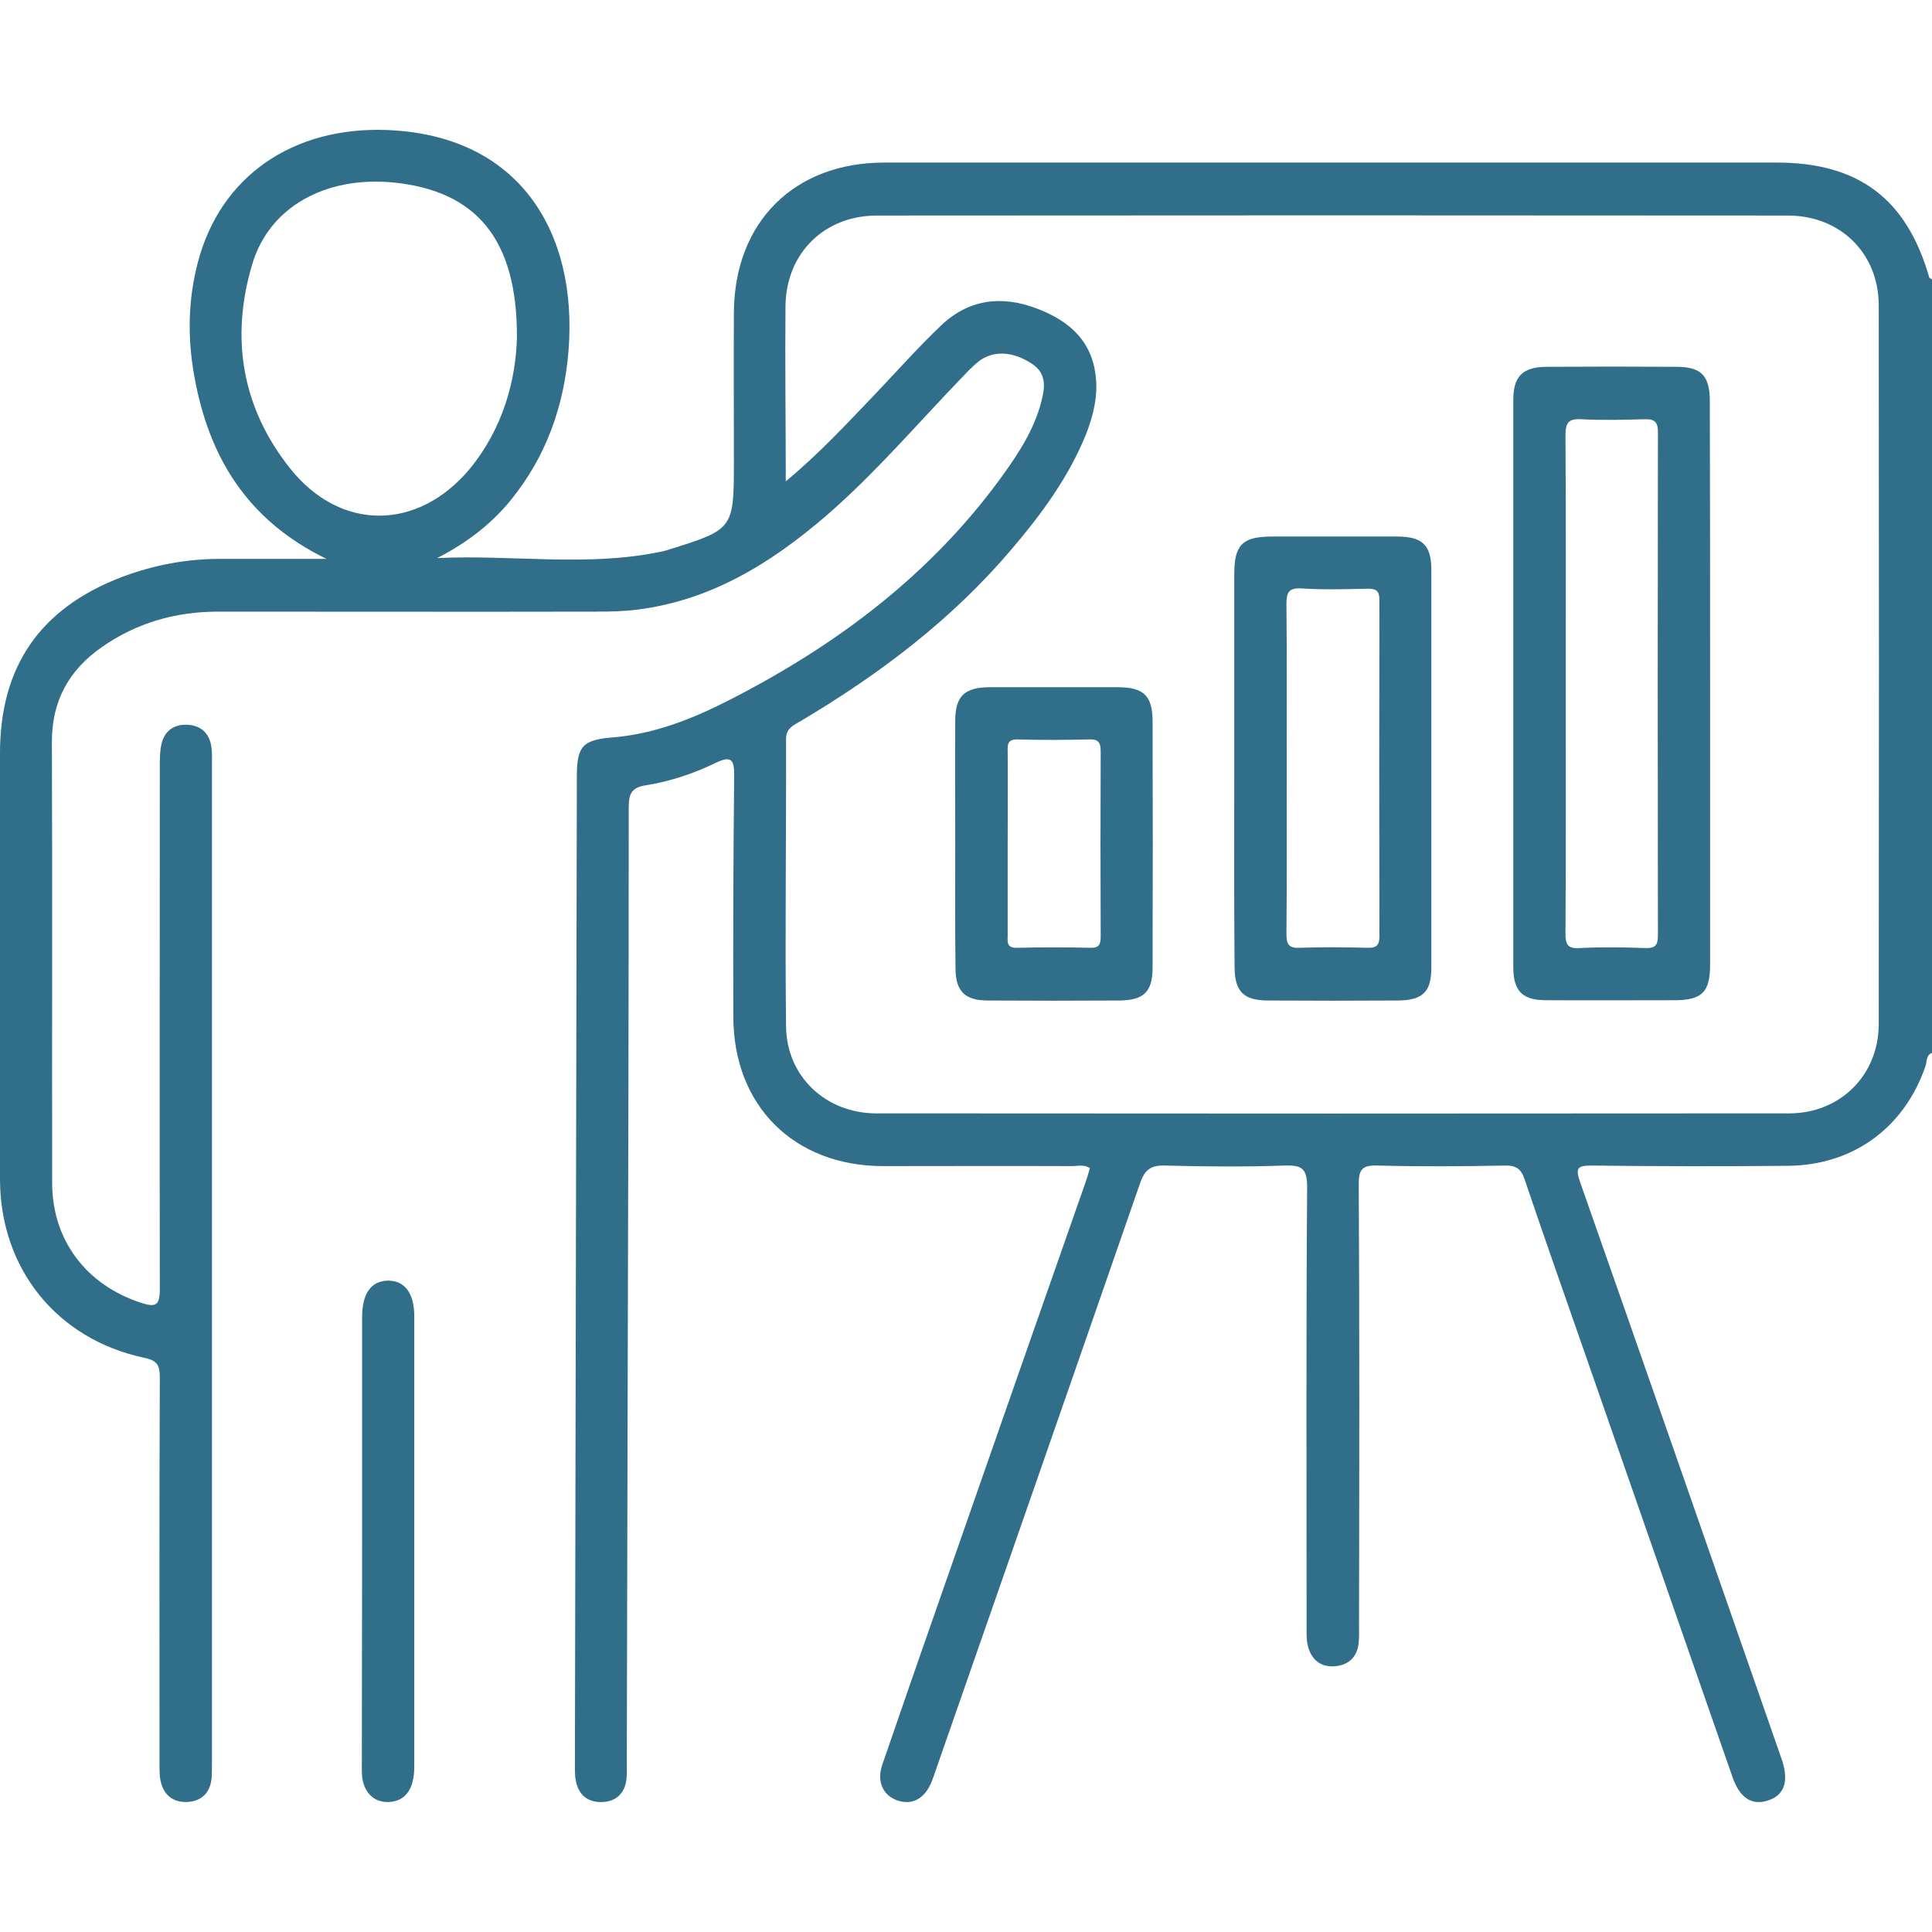 <?xml version="1.0" encoding="utf-8"?>
<!-- Generator: Adobe Illustrator 27.0.1, SVG Export Plug-In . SVG Version: 6.00 Build 0)  -->
<svg version="1.1" id="Calque_1" xmlns="http://www.w3.org/2000/svg" xmlns:xlink="http://www.w3.org/1999/xlink" x="0px" y="0px"
	 viewBox="0 0 70 70" style="enable-background:new 0 0 70 70;" xml:space="preserve">
<style type="text/css">
	.st0{fill:#306E8A;}
</style>
<g>
	<path class="st0" d="M70,38.15c-0.22,0.08-0.18,0.3-0.23,0.46c-0.76,2.24-2.62,3.61-4.99,3.63c-2.37,0.02-4.74,0.02-7.11-0.01
		c-0.51,0-0.6,0.08-0.42,0.6c2.42,6.88,4.81,13.76,7.21,20.64c0.04,0.11,0.07,0.21,0.11,0.32c0.25,0.77,0.07,1.27-0.53,1.45
		c-0.57,0.18-1-0.1-1.26-0.83c-1.83-5.25-3.66-10.5-5.49-15.76c-0.69-1.97-1.38-3.94-2.05-5.92c-0.13-0.39-0.32-0.51-0.72-0.5
		c-1.53,0.03-3.05,0.04-4.58,0c-0.56-0.02-0.72,0.11-0.71,0.7c0.03,5.31,0.02,10.62,0.01,15.93c0,0.21,0.01,0.41-0.01,0.61
		c-0.03,0.54-0.34,0.85-0.85,0.9c-0.55,0.05-0.9-0.26-1.01-0.81c-0.04-0.22-0.03-0.45-0.03-0.68c0-5.29-0.02-10.57,0.02-15.86
		c0-0.69-0.19-0.81-0.82-0.79c-1.43,0.05-2.87,0.04-4.31,0c-0.52-0.02-0.75,0.14-0.92,0.63c-2.46,7.1-4.94,14.2-7.41,21.29
		c-0.04,0.13-0.09,0.26-0.14,0.39c-0.25,0.64-0.73,0.89-1.28,0.68c-0.5-0.19-0.72-0.69-0.51-1.29c0.7-2.04,1.41-4.08,2.12-6.11
		c1.74-4.99,3.49-9.99,5.24-14.98c0.06-0.17,0.11-0.34,0.16-0.52c-0.22-0.14-0.45-0.07-0.67-0.07c-2.28-0.01-4.56,0-6.84,0
		c-3.21-0.01-5.4-2.18-5.41-5.4c-0.01-2.92,0-5.83,0.03-8.75c0.01-0.58-0.11-0.73-0.67-0.46c-0.8,0.39-1.65,0.67-2.52,0.81
		c-0.51,0.08-0.63,0.29-0.63,0.79c0,7.2-0.02,14.4-0.04,21.6c-0.01,4.33-0.02,8.66-0.03,12.99c0,0.2,0.01,0.41-0.01,0.61
		c-0.05,0.54-0.39,0.84-0.89,0.85c-0.51,0.02-0.86-0.26-0.95-0.79c-0.04-0.22-0.03-0.45-0.03-0.68c0.02-11.89,0.05-23.79,0.07-35.68
		c0-1.09,0.2-1.33,1.27-1.42c1.55-0.12,2.96-0.69,4.32-1.39c3.86-1.98,7.25-4.53,9.82-8.08c0.6-0.83,1.16-1.69,1.42-2.7
		c0.14-0.54,0.19-1.04-0.37-1.39c-0.69-0.44-1.38-0.47-1.91-0.06c-0.21,0.17-0.4,0.37-0.59,0.57c-1.63,1.69-3.15,3.48-4.93,5.02
		c-2,1.72-4.18,3.07-6.86,3.4c-0.47,0.06-0.95,0.07-1.43,0.07c-4.58,0.01-9.16,0-13.74,0c-1.54,0-2.97,0.41-4.23,1.3
		c-1.17,0.82-1.79,1.93-1.79,3.41c0.02,5.33,0,10.66,0.01,15.99c0,2.07,1.23,3.69,3.21,4.34c0.55,0.18,0.69,0.1,0.69-0.5
		C5.78,40.4,5.79,34.08,5.79,27.77c0-0.27,0-0.55,0.06-0.81c0.11-0.48,0.46-0.73,0.95-0.7c0.49,0.03,0.79,0.31,0.86,0.81
		c0.03,0.2,0.02,0.41,0.02,0.61c0,12.05,0,24.1,0,36.16c0,0.18,0,0.36-0.01,0.55c-0.04,0.57-0.38,0.89-0.92,0.9
		c-0.51,0.01-0.85-0.29-0.94-0.81c-0.04-0.22-0.03-0.45-0.03-0.68c0-4.62-0.01-9.25,0.01-13.87c0-0.45-0.07-0.64-0.59-0.74
		C2.05,48.51,0.01,45.96,0,42.74c0-5.15,0-10.3,0-15.45c0-3.14,1.45-5.24,4.38-6.37c1.18-0.45,2.4-0.68,3.67-0.67
		c1.2,0,2.4,0,3.78,0c-2.9-1.41-4.27-3.72-4.79-6.62c-0.25-1.38-0.23-2.77,0.13-4.13C7.99,6.38,10.61,4.59,14,4.71
		c4.85,0.18,6.93,3.73,6.6,7.98c-0.16,2.02-0.81,3.86-2.11,5.45c-0.73,0.89-1.62,1.55-2.65,2.08c2.71-0.13,5.42,0.33,8.1-0.23
		c0.11-0.02,0.22-0.05,0.33-0.09c2.29-0.71,2.32-0.75,2.32-3.11c0-1.82-0.01-3.65,0-5.47c0.02-3.27,2.18-5.43,5.45-5.43
		c10.78,0,21.55,0,32.33,0c2.97,0,4.71,1.31,5.53,4.16c0.01,0.03,0.07,0.05,0.1,0.07C70,19.47,70,28.81,70,38.15z M28.47,17.44
		c1.23-1.02,2.21-2.09,3.21-3.13c0.8-0.84,1.57-1.71,2.41-2.51c1-0.96,2.2-1.11,3.48-0.62c1.19,0.45,2.03,1.2,2.14,2.55
		c0.06,0.69-0.11,1.36-0.36,2c-0.63,1.56-1.61,2.89-2.69,4.16c-2.16,2.55-4.78,4.53-7.64,6.23c-0.27,0.16-0.55,0.26-0.54,0.68
		c0.01,3.46-0.04,6.92,0,10.39c0.02,1.82,1.45,3.15,3.27,3.15c11.02,0.01,22.05,0.01,33.07,0c1.86,0,3.25-1.39,3.25-3.24
		c0.01-8.68,0.01-17.36,0-26.03c0-1.89-1.39-3.26-3.29-3.26c-11-0.01-22-0.01-33.01,0c-1.89,0-3.28,1.35-3.31,3.26
		C28.44,13.13,28.47,15.2,28.47,17.44z M18.73,12.22c0.01-3.57-1.48-5.31-4.49-5.61C11.8,6.38,9.76,7.49,9.14,9.57
		c-0.8,2.67-0.38,5.2,1.37,7.4c1.82,2.29,4.62,2.27,6.5,0.03C18.24,15.51,18.69,13.75,18.73,12.22z"/>
	<path class="st0" d="M13.12,55.85c0-2.71,0-5.41,0-8.12c0-0.86,0.32-1.31,0.92-1.33c0.62-0.01,0.97,0.45,0.97,1.29
		c0,5.44,0,10.87,0,16.31c0,0.82-0.31,1.25-0.91,1.29c-0.59,0.03-0.99-0.4-0.99-1.12C13.11,61.4,13.12,58.62,13.12,55.85z"/>
	<path class="st0" d="M61.96,24.78c0,3.39,0,6.78,0,10.17c0,1-0.29,1.29-1.3,1.29c-1.55,0-3.1,0.01-4.64,0
		c-0.86,0-1.19-0.33-1.19-1.2c0-6.85,0-13.7,0-20.55c0-0.86,0.34-1.19,1.2-1.2c1.57-0.01,3.14-0.01,4.71,0
		c0.9,0,1.21,0.32,1.21,1.25C61.96,17.95,61.96,21.36,61.96,24.78z M56.73,24.73c0,3.03,0.01,6.05-0.01,9.08
		c0,0.39,0.06,0.57,0.51,0.54c0.79-0.04,1.59-0.03,2.39,0c0.36,0.01,0.45-0.11,0.45-0.46c-0.01-6.08-0.01-12.15,0-18.23
		c0-0.41-0.15-0.48-0.51-0.47c-0.75,0.02-1.5,0.04-2.25,0c-0.49-0.03-0.59,0.13-0.59,0.6C56.74,18.76,56.73,21.74,56.73,24.73z"/>
	<path class="st0" d="M44.72,27.76c0-2.32,0-4.64,0-6.96c0-1.05,0.29-1.35,1.32-1.36c1.53,0,3.05,0,4.58,0
		c0.92,0,1.24,0.31,1.24,1.22c0,4.8,0,9.6,0,14.41c0,0.87-0.32,1.17-1.2,1.18c-1.57,0.01-3.14,0.01-4.71,0
		c-0.9,0-1.22-0.33-1.22-1.24C44.71,32.58,44.72,30.17,44.72,27.76z M46.62,27.77c0,2.03,0.01,4.06-0.01,6.08
		c0,0.38,0.1,0.51,0.49,0.49c0.82-0.03,1.64-0.02,2.46,0c0.34,0.01,0.42-0.12,0.42-0.43c-0.01-4.05-0.01-8.11,0-12.16
		c0-0.34-0.11-0.42-0.43-0.42c-0.8,0.02-1.6,0.04-2.39-0.01c-0.47-0.03-0.55,0.15-0.55,0.57C46.63,23.86,46.62,25.81,46.62,27.77z"
		/>
	<path class="st0" d="M34.61,30.56c0-1.48-0.01-2.96,0-4.44c0-0.9,0.34-1.22,1.25-1.22c1.55,0,3.1,0,4.64,0
		c0.93,0,1.25,0.3,1.26,1.21c0.01,2.98,0.01,5.96,0,8.95c0,0.88-0.32,1.18-1.2,1.19c-1.59,0.01-3.19,0.01-4.78,0
		c-0.82,0-1.16-0.34-1.16-1.17C34.6,33.57,34.61,32.07,34.61,30.56z M36.51,30.52c0,1.11,0,2.23,0,3.34c0,0.25-0.06,0.5,0.35,0.48
		c0.89-0.02,1.77-0.02,2.66,0c0.33,0.01,0.36-0.16,0.36-0.42c-0.01-2.23-0.01-4.46,0-6.68c0-0.3-0.05-0.46-0.4-0.45
		c-0.86,0.02-1.73,0.03-2.59,0c-0.38-0.01-0.39,0.17-0.38,0.45C36.52,28.34,36.51,29.43,36.51,30.52z"/>
</g>
</svg>
